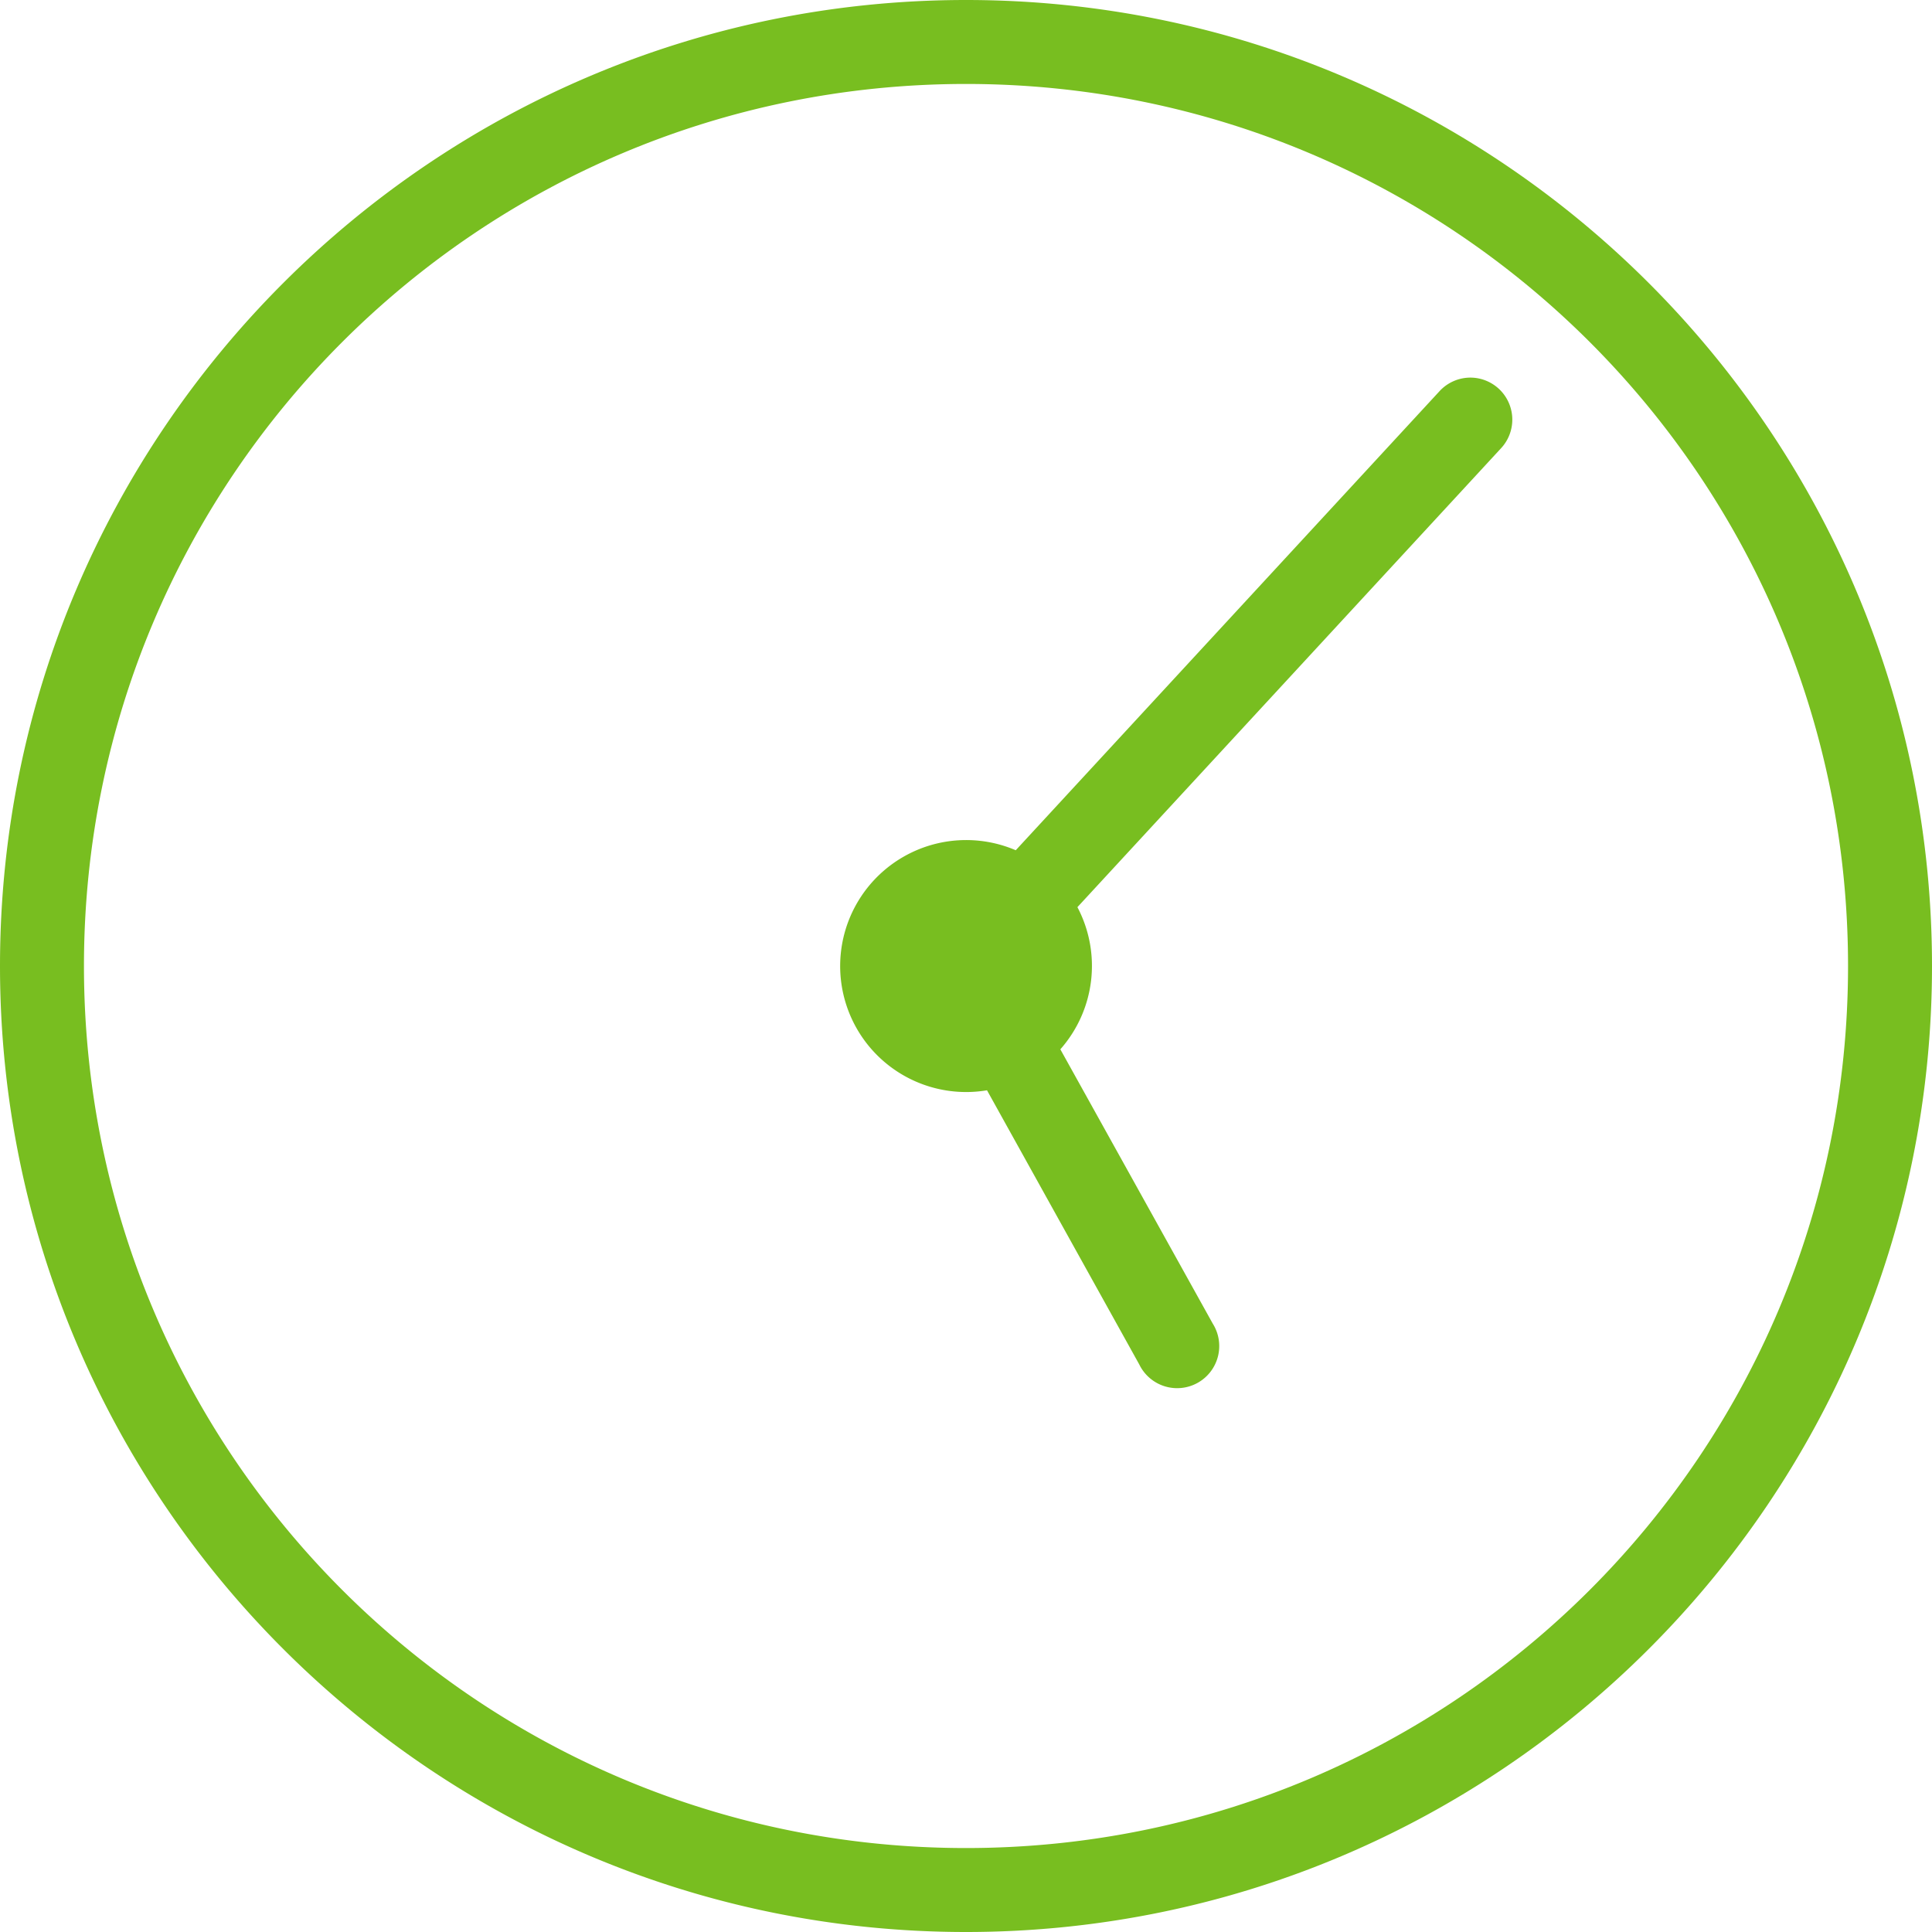 <svg xmlns="http://www.w3.org/2000/svg" xmlns:xlink="http://www.w3.org/1999/xlink" width="24" height="24"><g fill="none" fill-rule="evenodd"><g fill="#78BE20" fill-rule="nonzero"><g><path d="M12 0C5.379 0 0 5.379 0 12s5.379 12 12 12 12-5.379 12-12S18.621 0 12 0zm0 1.043c6.057 0 10.957 4.9 10.957 10.957S18.057 22.957 12 22.957 1.043 18.057 1.043 12 5.943 1.043 12 1.043zm6.281 3.648a.522.522 0 00-.403.173l-5.26 5.698a1.565 1.565 0 10-.357 2.982l1.891 3.405a.523.523 0 10.913-.507l-1.893-3.407a1.565 1.565 0 00.212-1.766l5.26-5.698a.522.522 0 00-.363-.88z"/></g></g></g></svg>